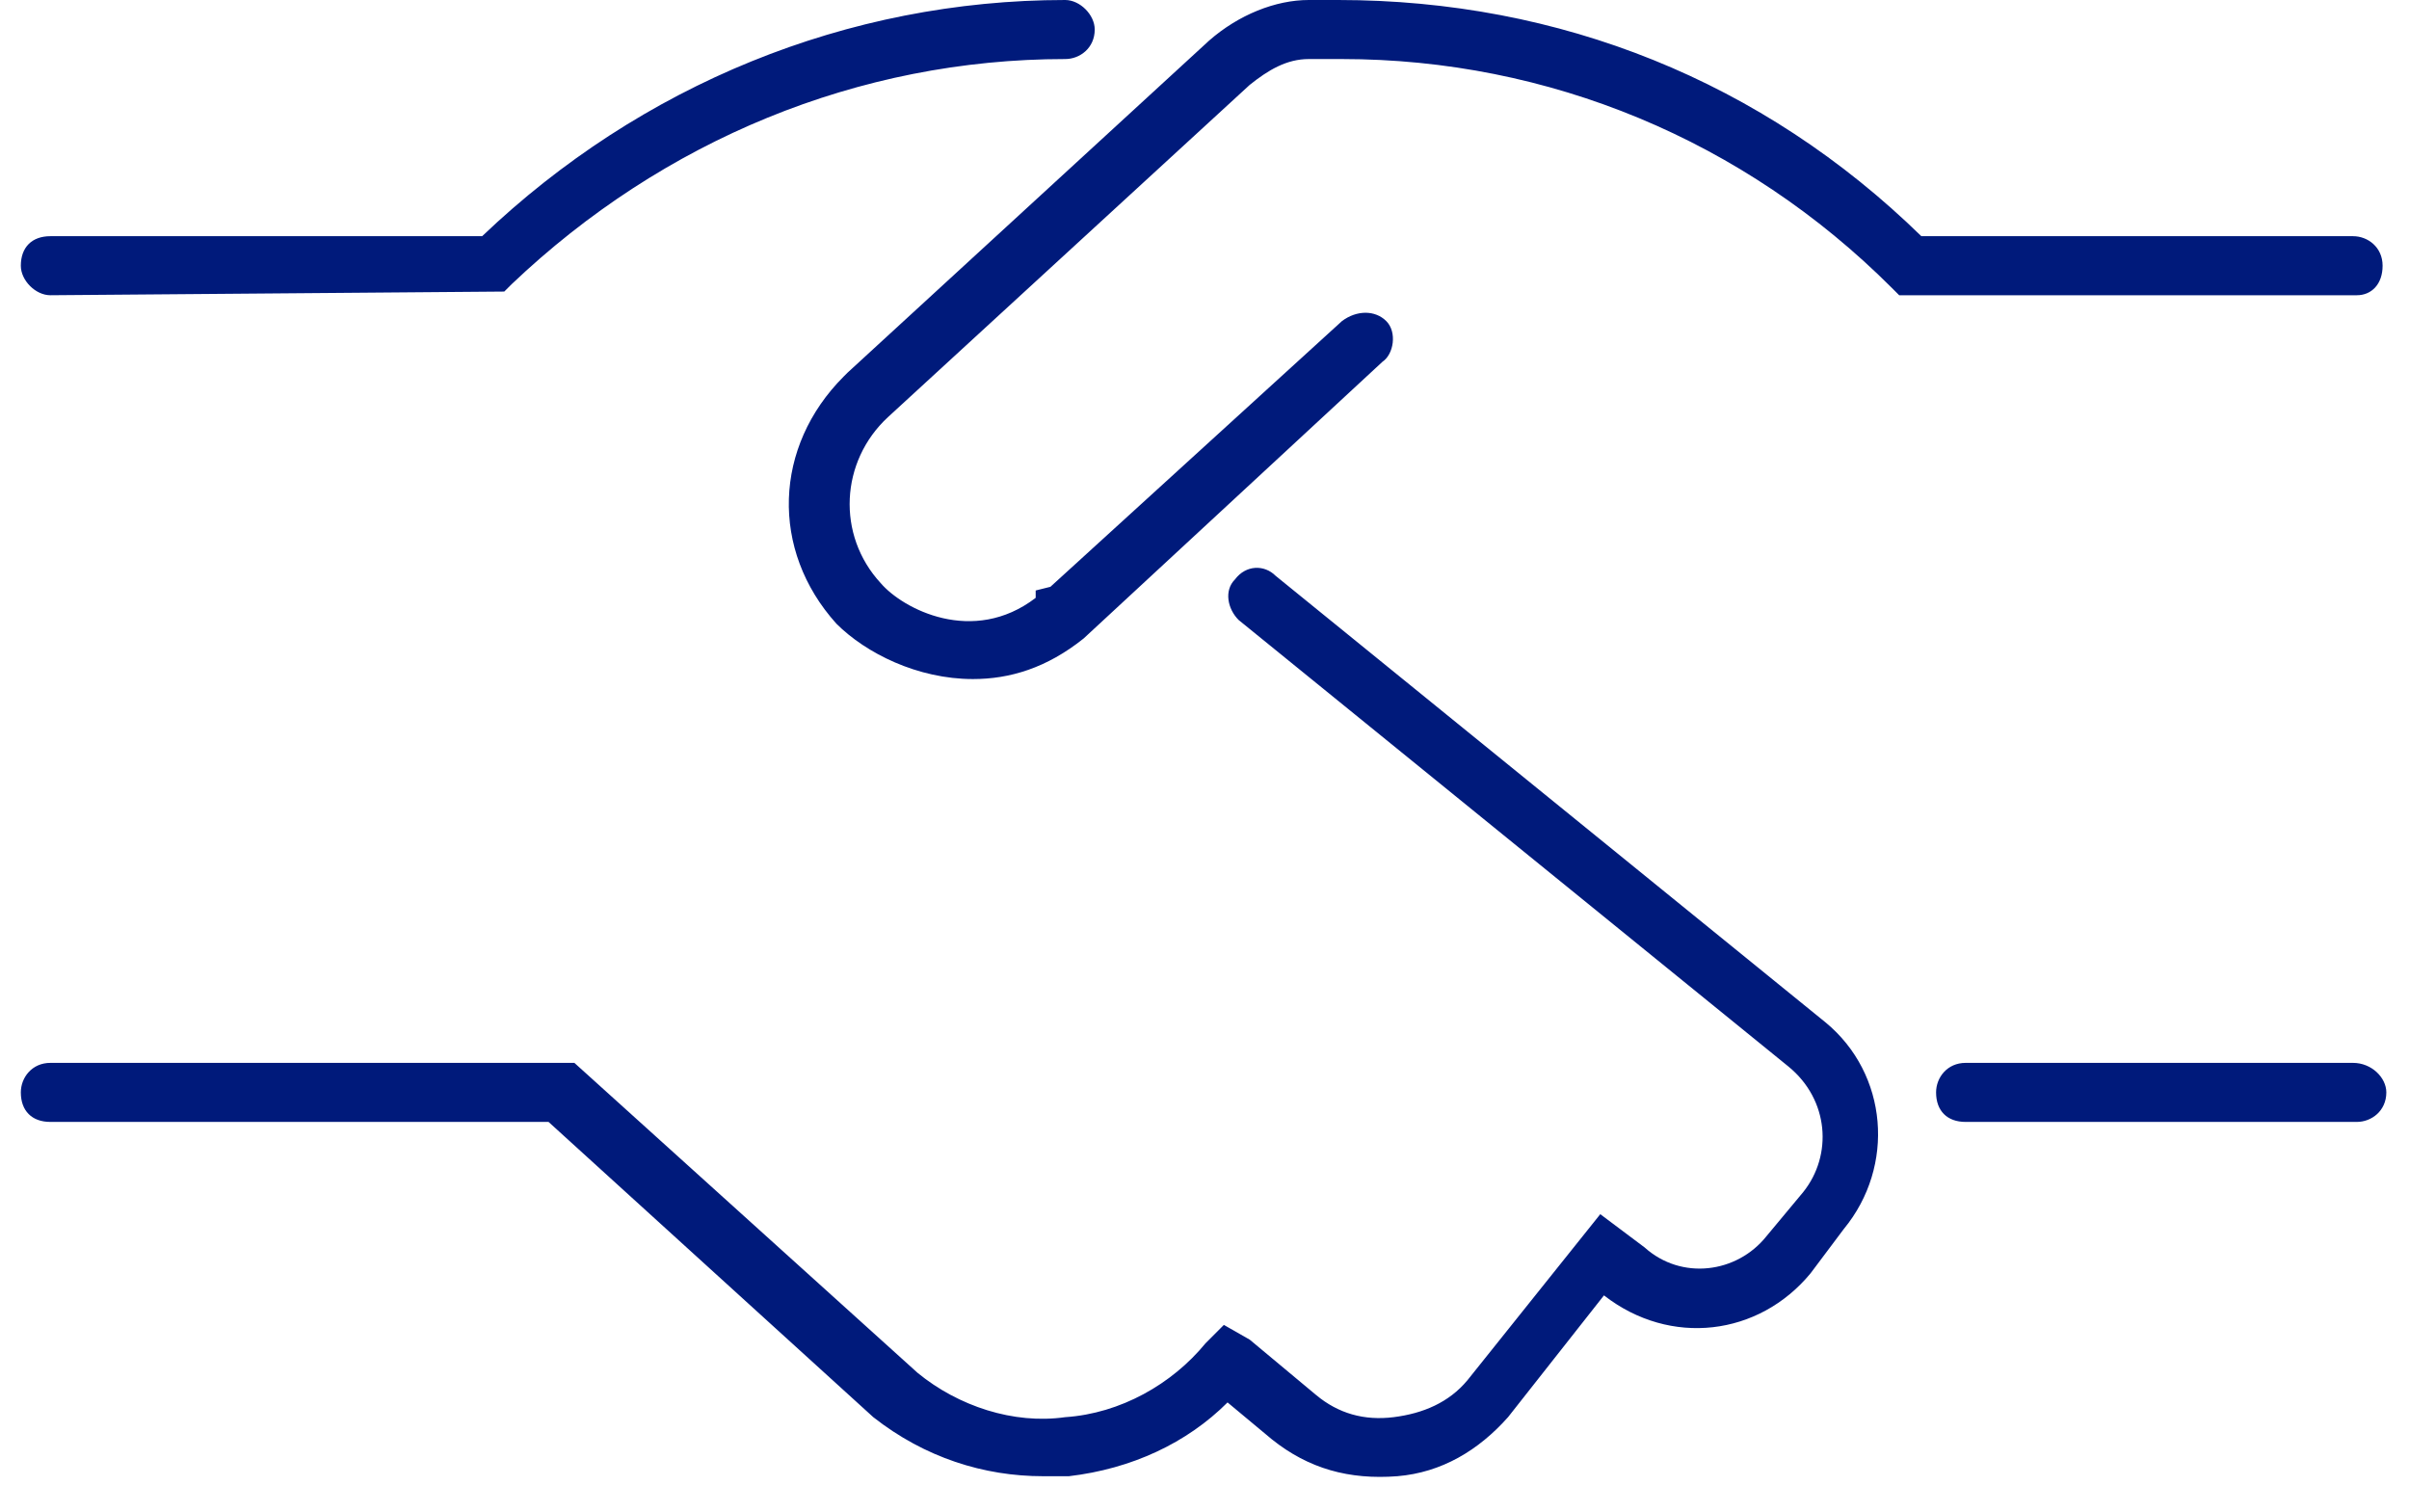 <svg xmlns="http://www.w3.org/2000/svg" fill="none" viewBox="0 0 51 32" height="32" width="51">
<path fill="#001A7B" d="M27.004 12.188L38.645 21.641C39.973 22.734 40.129 24.688 39.035 26.016L38.332 26.953C37.238 28.281 35.363 28.516 33.957 27.422L31.926 30C31.301 30.703 30.52 31.172 29.582 31.25C28.566 31.328 27.707 31.094 26.926 30.469L25.988 29.688C25.129 30.547 23.957 31.094 22.629 31.25C22.473 31.25 22.238 31.25 22.082 31.25C20.832 31.25 19.582 30.859 18.488 30L11.613 23.75H1.066C0.676 23.75 0.441 23.516 0.441 23.125C0.441 22.812 0.676 22.5 1.066 22.5H12.16L19.426 29.062C20.285 29.766 21.457 30.156 22.551 30C23.723 29.922 24.816 29.297 25.52 28.438L25.91 28.047L26.457 28.359L27.863 29.531C28.332 29.922 28.879 30.078 29.504 30C30.129 29.922 30.676 29.688 31.066 29.219L33.879 25.703L34.816 26.406C35.598 27.109 36.77 26.953 37.395 26.172L38.176 25.234C38.801 24.453 38.723 23.281 37.863 22.578L26.223 13.125C25.988 12.891 25.91 12.5 26.145 12.266C26.379 11.953 26.77 11.953 27.004 12.188ZM1.066 6.25C0.754 6.25 0.441 5.938 0.441 5.625C0.441 5.234 0.676 5 1.066 5H10.207C13.566 1.797 17.941 0 22.551 0C22.863 0 23.176 0.312 23.176 0.625C23.176 1.016 22.863 1.25 22.551 1.25C18.176 1.25 14.035 2.969 10.832 6.016L10.676 6.172L1.066 6.25ZM50.441 5.625C50.441 6.016 50.207 6.25 49.895 6.25H40.207L40.051 6.094C36.926 2.969 32.785 1.25 28.41 1.25H27.707C27.238 1.25 26.848 1.484 26.457 1.797L18.801 8.828C17.785 9.766 17.707 11.328 18.645 12.344C19.113 12.891 20.598 13.672 21.926 12.656V12.5L22.238 12.422L28.41 6.797C28.723 6.562 29.113 6.562 29.348 6.797C29.582 7.031 29.504 7.5 29.27 7.656L22.941 13.516C22.16 14.141 21.379 14.375 20.598 14.375C19.426 14.375 18.332 13.828 17.707 13.203C16.301 11.641 16.379 9.453 17.863 7.969L17.941 7.891L25.598 0.859C26.223 0.312 27.004 0 27.707 0H28.332C33.02 0 37.316 1.719 40.676 5H49.816C50.129 5 50.441 5.234 50.441 5.625ZM49.816 22.5C50.207 22.5 50.52 22.812 50.52 23.125C50.52 23.516 50.207 23.75 49.895 23.75H41.613C41.223 23.75 40.988 23.516 40.988 23.125C40.988 22.812 41.223 22.5 41.613 22.5H49.816Z"></path>
</svg>
